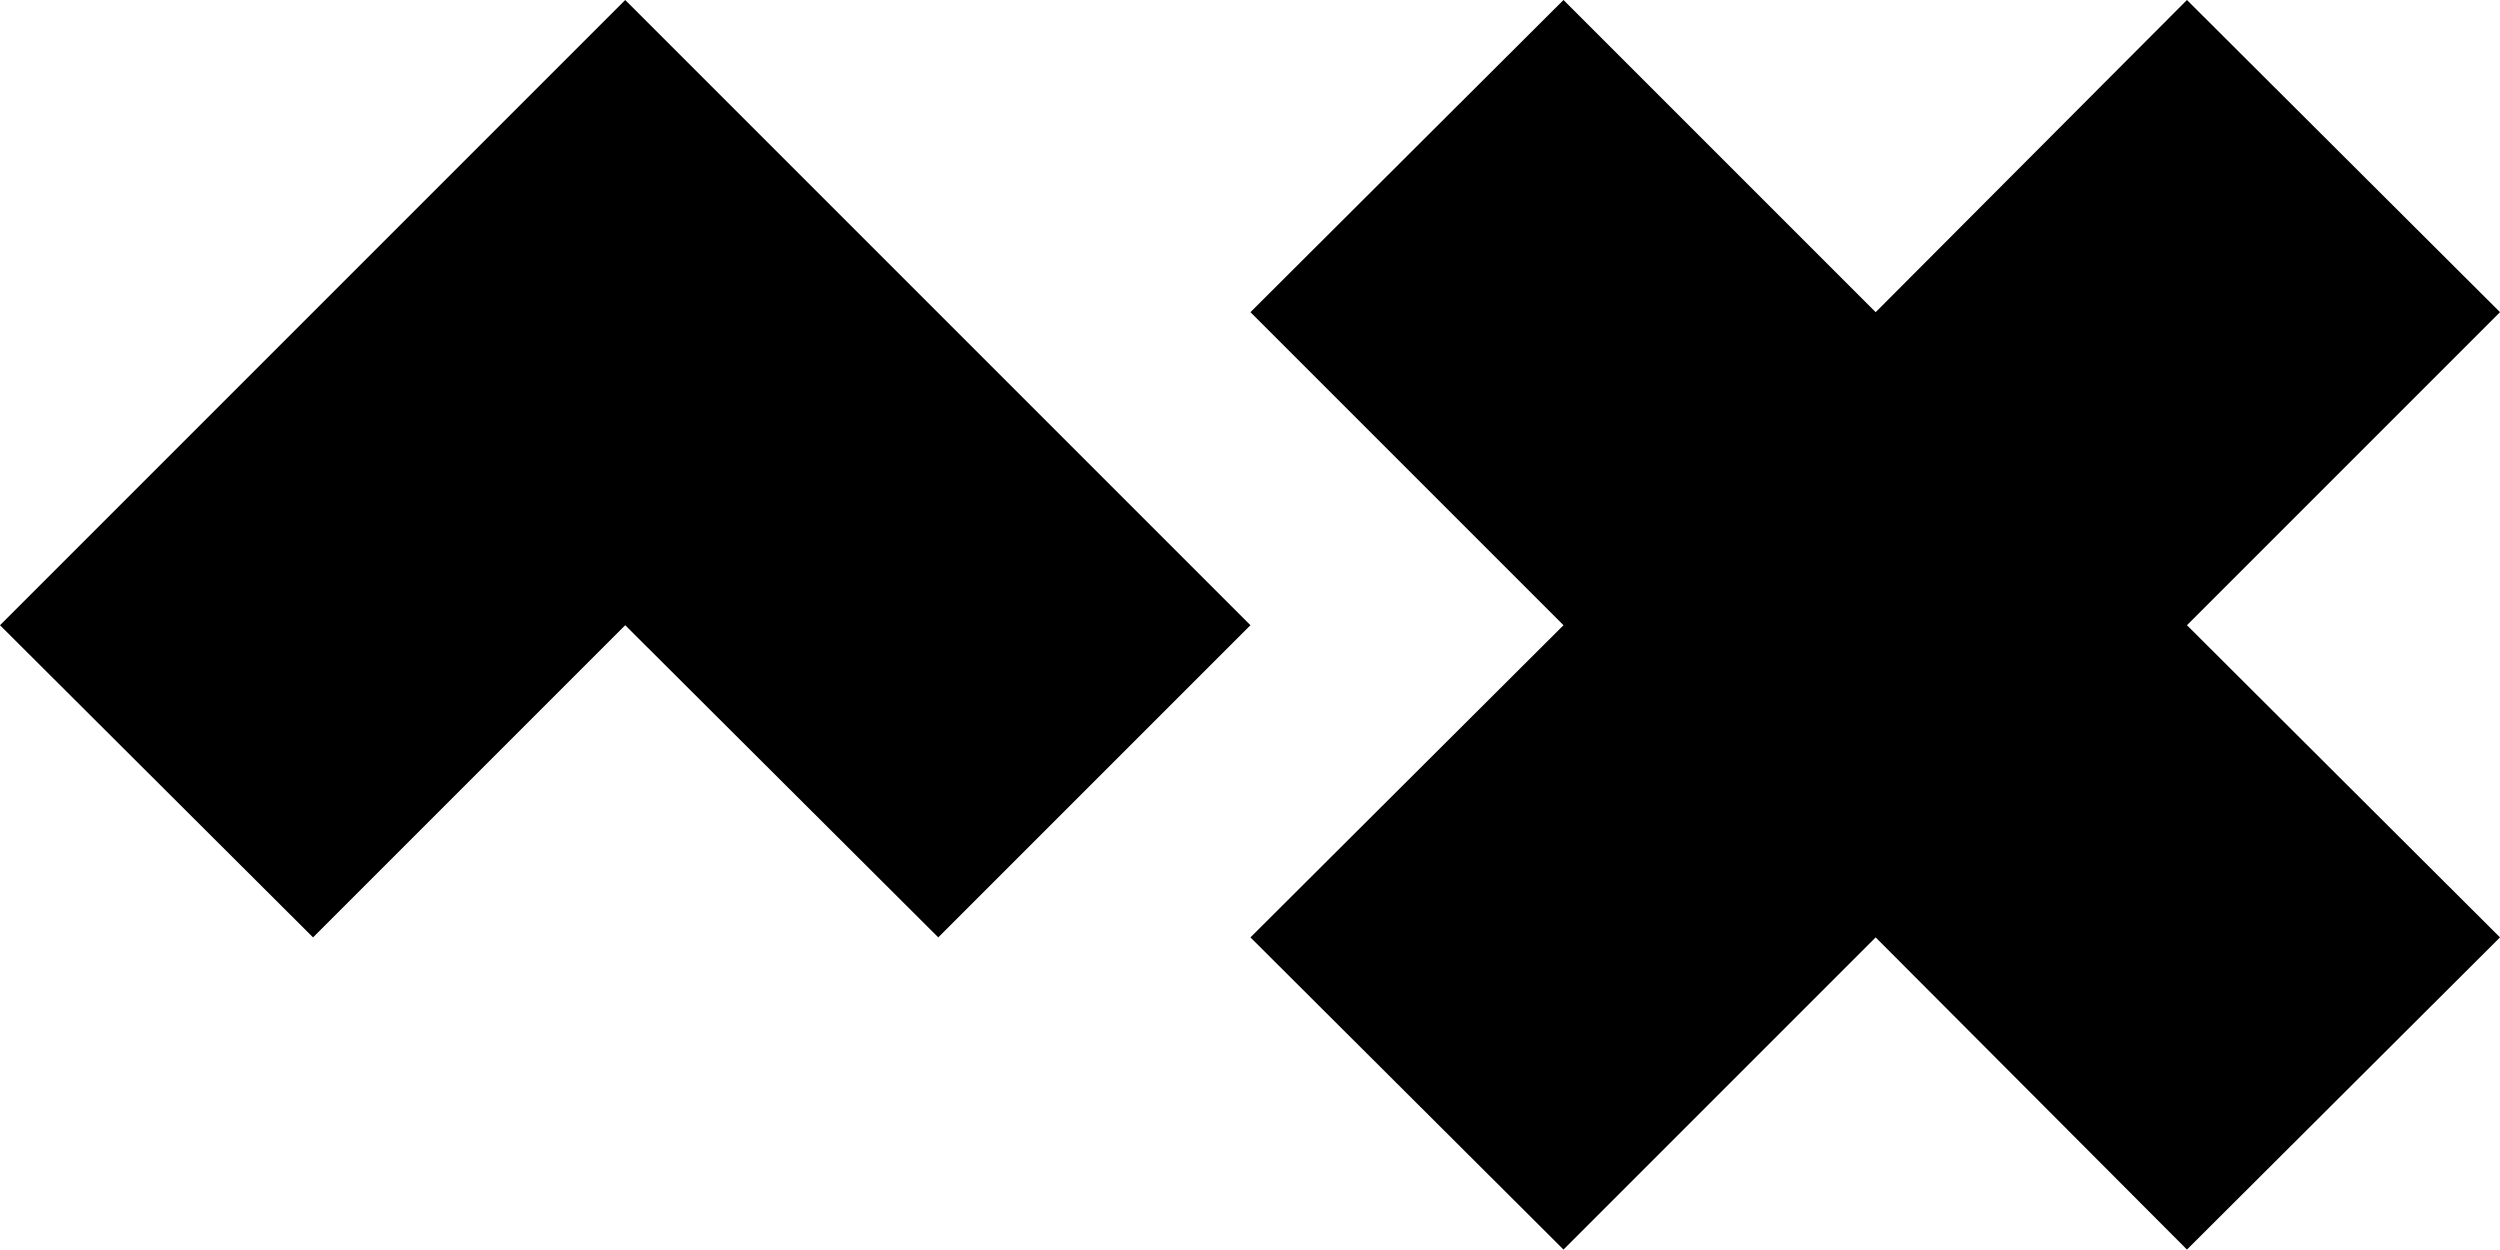 <?xml version="1.0" encoding="UTF-8"?> <svg xmlns="http://www.w3.org/2000/svg" xmlns:xlink="http://www.w3.org/1999/xlink" version="1.1" id="Ebene_1" x="0px" y="0px" viewBox="0 0 283.5 141.7" style="enable-background:new 0 0 283.5 141.7;" xml:space="preserve"> <g> <g> <polygon points="283.5,35.4 248,0 212.7,35.4 177.3,0 141.8,35.4 177.3,70.9 141.8,106.3 177.3,141.7 212.7,106.3 248,141.7 283.5,106.3 248,70.9 "></polygon> <g> <polygon points="70.9,0 0,70.9 35.5,106.3 70.9,70.9 106.4,106.3 141.8,70.9 "></polygon> </g> </g> </g> </svg> 